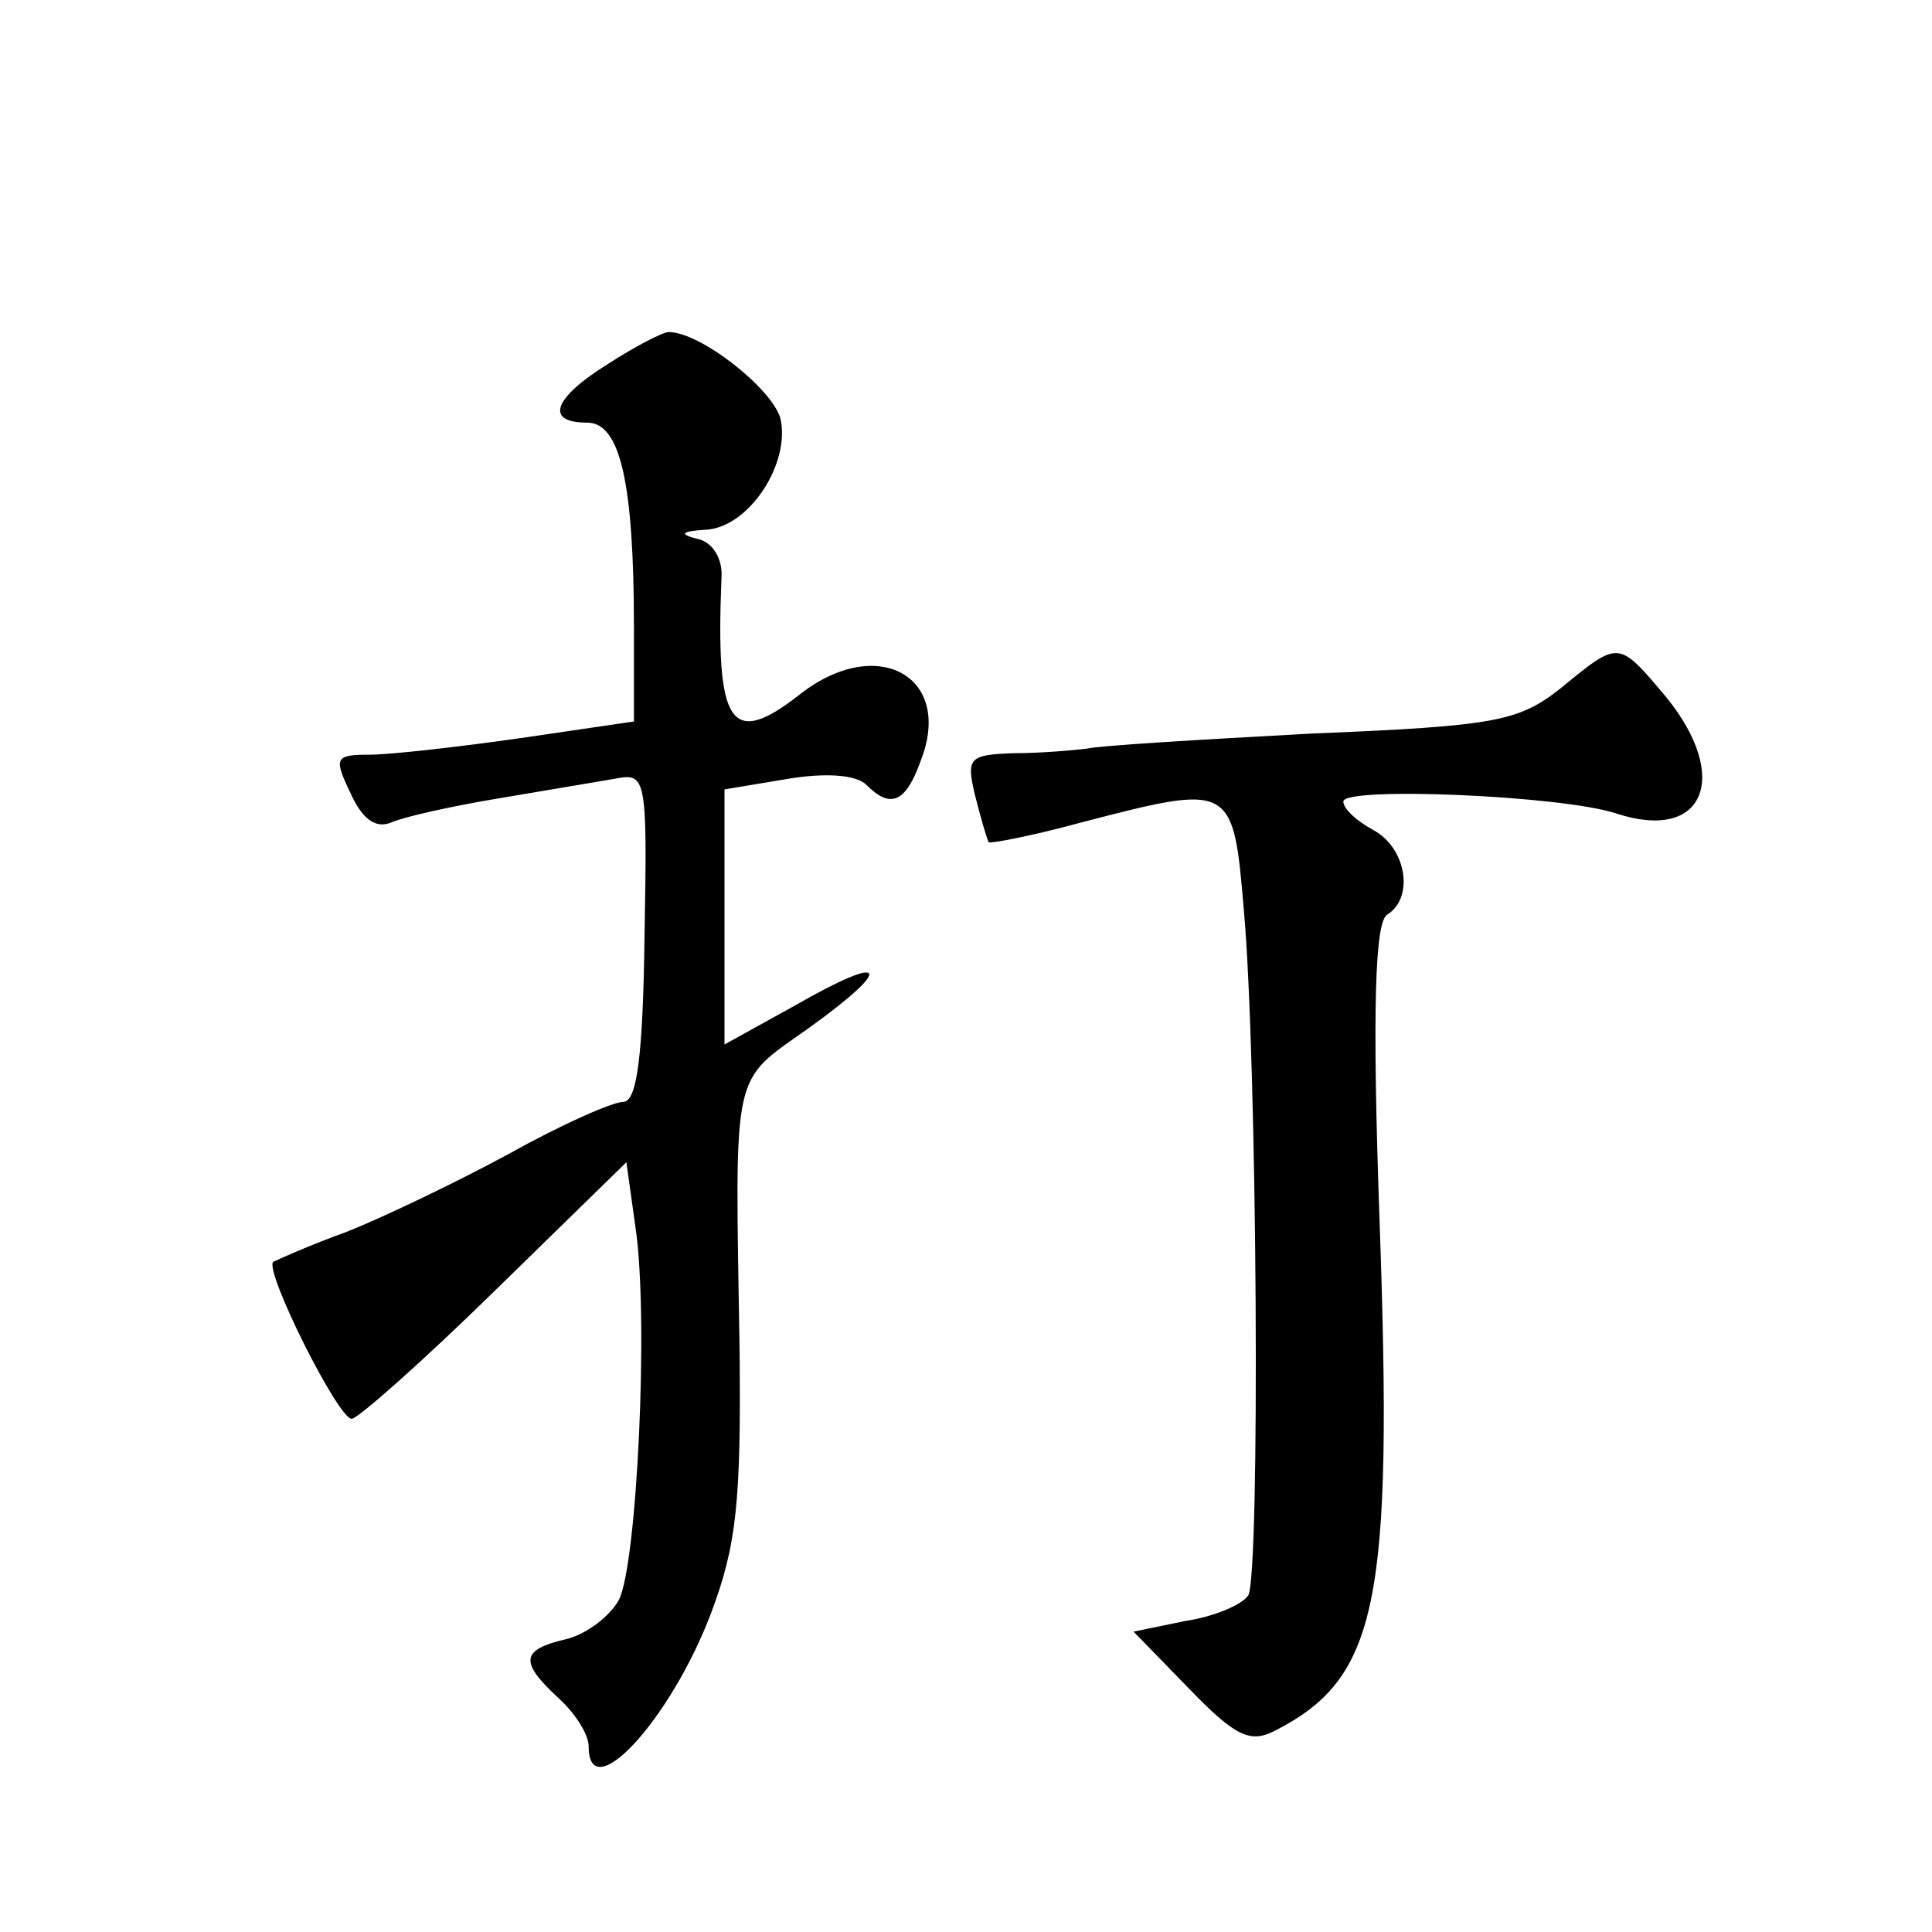 <?xml version="1.0" standalone="no"?>
<!DOCTYPE svg PUBLIC "-//W3C//DTD SVG 20010904//EN"
 "http://www.w3.org/TR/2001/REC-SVG-20010904/DTD/svg10.dtd">
<svg version="1.0" xmlns="http://www.w3.org/2000/svg"
 width="128pt" height="128pt" viewBox="0 0 128 128"
 preserveAspectRatio="xMidYMid meet">
<g transform="translate(0,128) scale(0.1,-0.1)"
fill="#0" stroke="none">
<path d="M403 1039 c-37 -23 -42 -39 -14 -39 22 0 31 -40 31 -136 l0 -62 -75 -11
c-42 -6 -87 -11 -100 -11 -23 0 -24 -2 -13 -25 8 -18 17 -24 27 -20 9 4 41 11 71
16 30 5 65 11 77 13 21 4 22 3 20 -105 -1 -78 -5 -109 -14 -109 -7 0 -41 -15 -75
-34 -35 -19 -83 -42 -108 -52 -25 -9 -47 -19 -49 -20 -6 -6 43 -104 52 -104 4 0
47 38 95 85 l87 85 6 -43 c9 -60 1 -224 -11 -247 -6 -11 -22 -23 -35 -26 -30 -7
-31 -15 -5 -39 11 -10 20 -24 20 -32 0 -41 54 17 81 88 17 45 20 74 19 174 -3 190
-6 177 46 214 57 41 52 50 -9 15 l-47 -26 0 85 0 84 42 7 c24 4 45 3 52 -4 16 -16
26 -12 36 16 22 56 -29 84 -80 44 -46 -36 -56 -21 -52 77 1 13 -6 24 -16 26 -12
3 -11 5 5 6 29 1 57 44 50 74 -6 20 -53 57 -74 57 -4 0 -23 -10 -40 -21z M1034
824 c-28 -22 -43 -25 -165 -30 -74 -4 -141 -8 -149 -10 -8 -1 -30 -3 -48 -3 -30
-1 -32 -3 -26 -28 4 -16 8 -29 9 -31 1 -1 28 4 61 13 100 26 101 26 108 -57 9 -99
11 -441 3 -455 -4 -6 -22 -14 -42 -17 l-34 -7 37 -38 c30 -31 40 -36 56 -28 69
35 79 84 70 338 -5 141 -3 198 5 203 18 11 13 44 -9 56 -11 6 -20 14 -20 19 0 10
145 4 181 -8 58 -19 76 24 33 77 -32 38 -31 38 -70 6z"/>
</g>
</svg>
